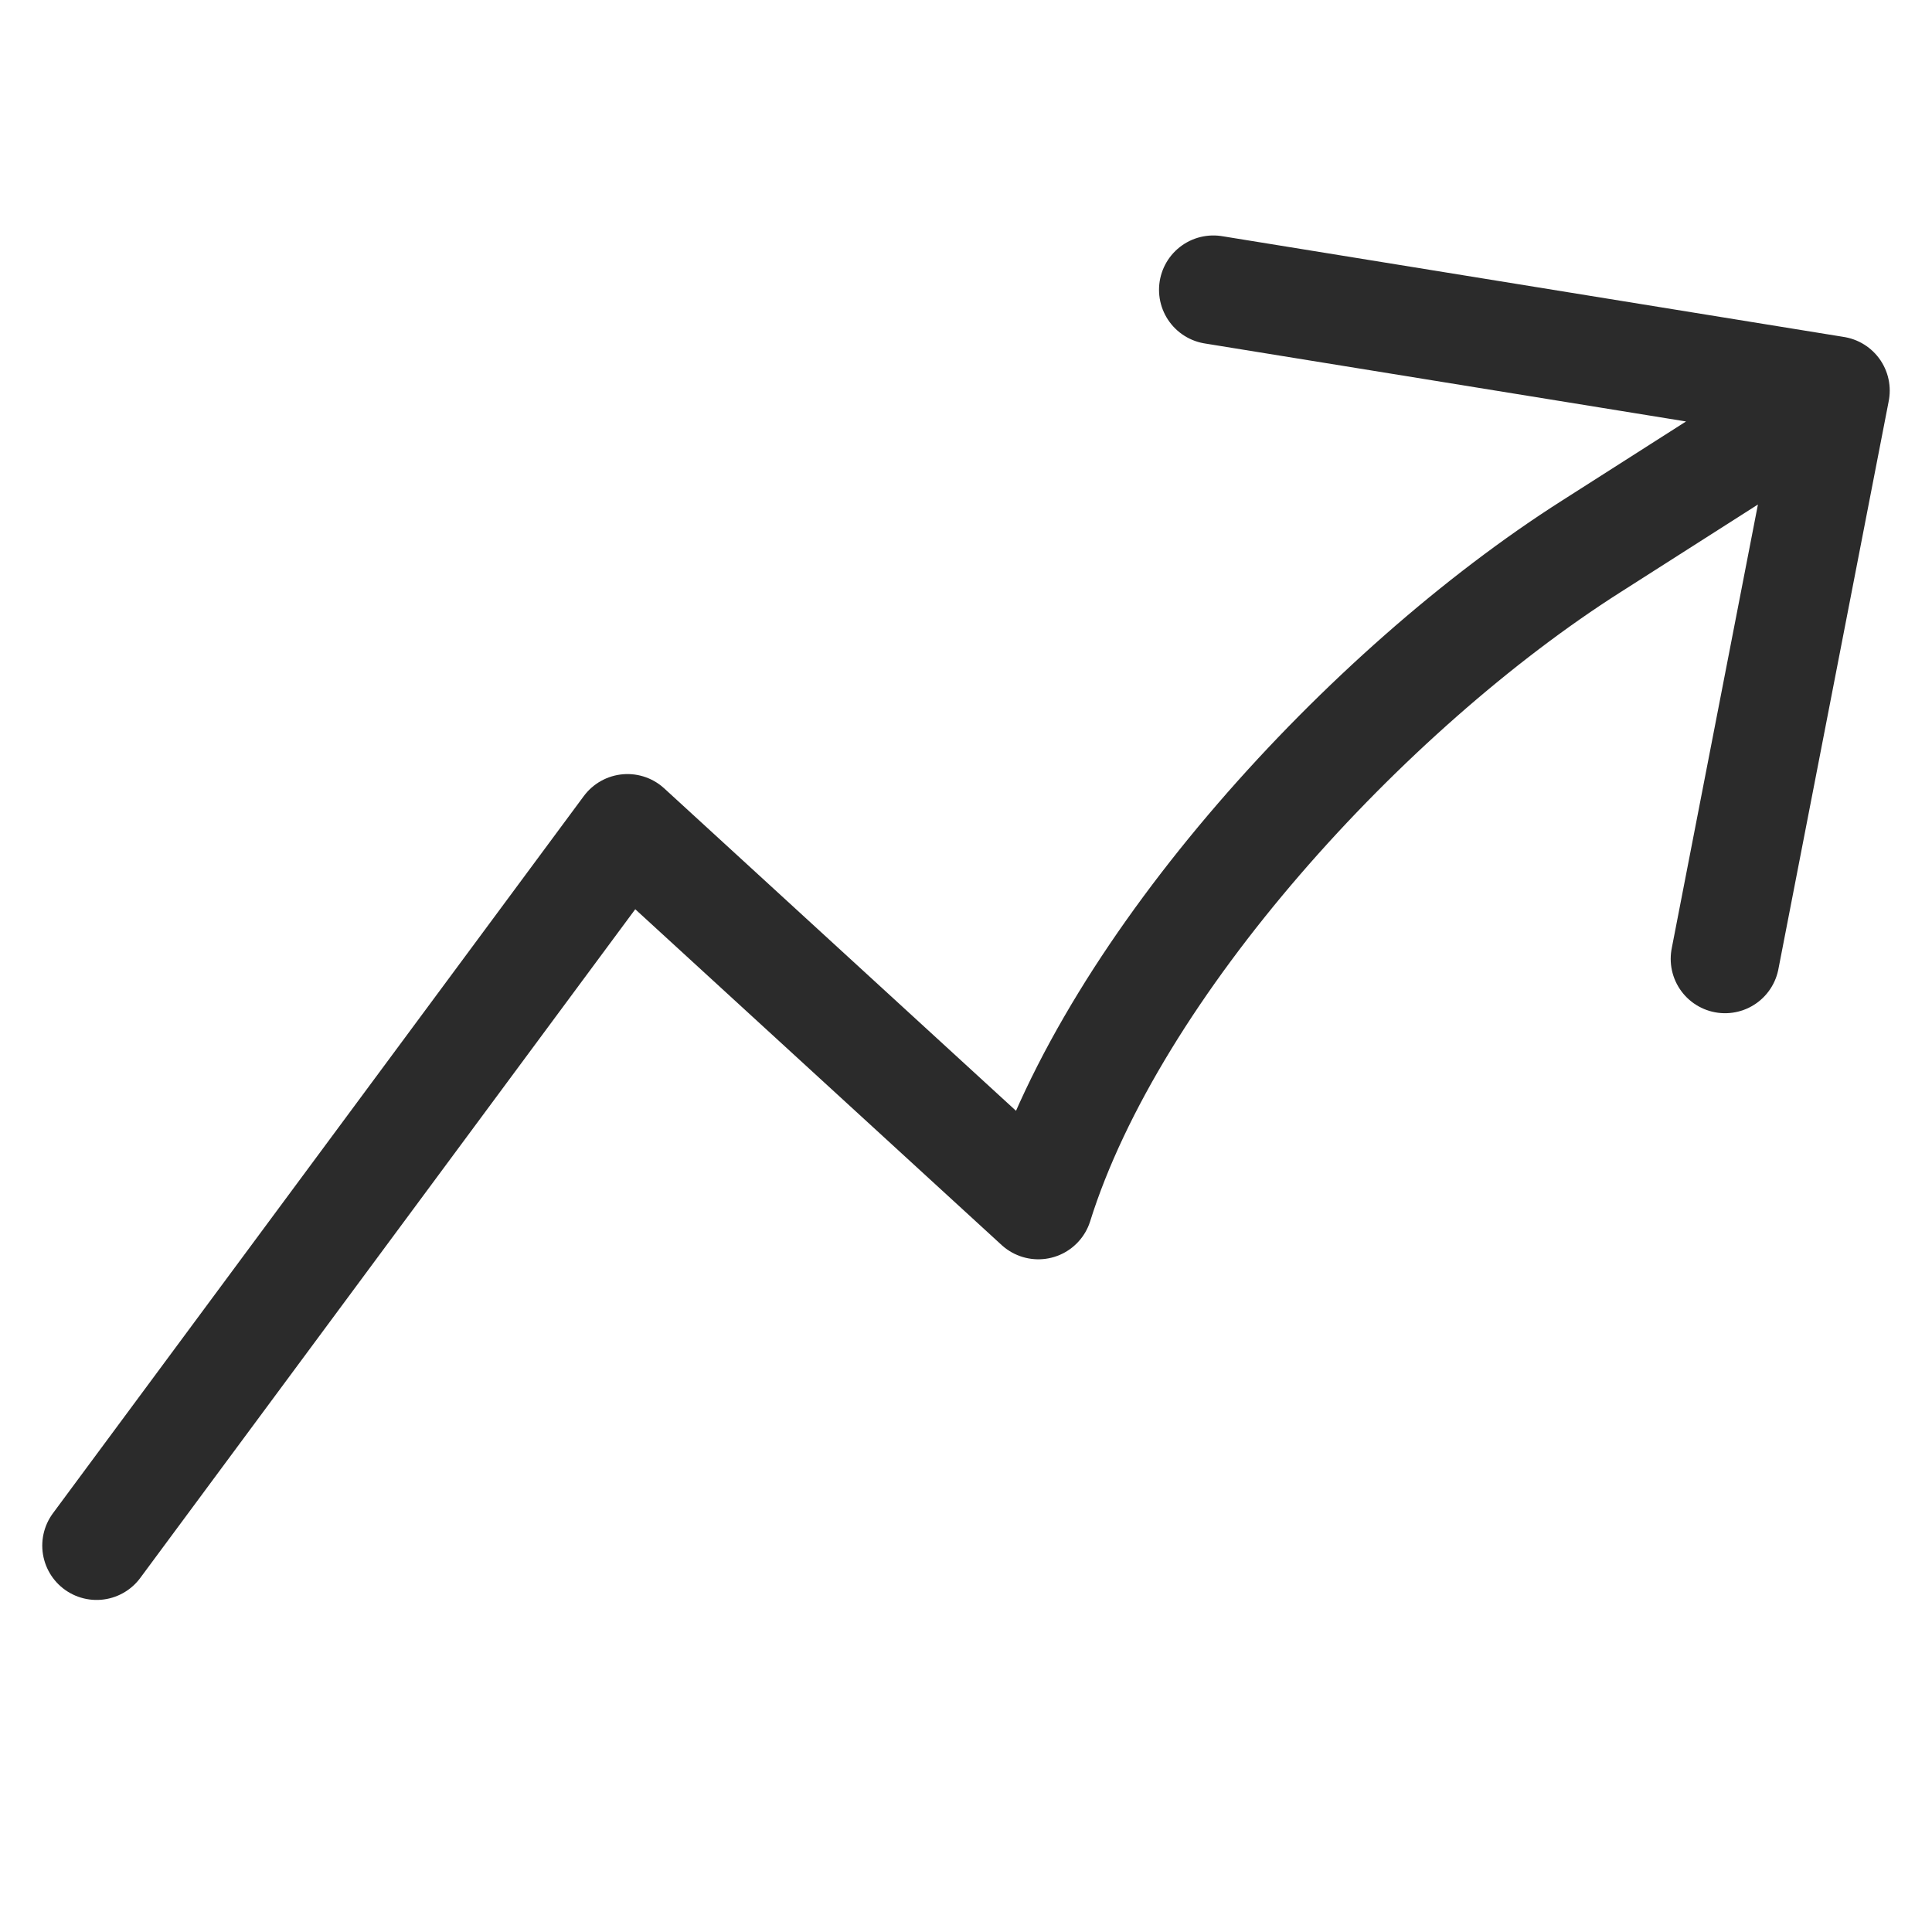 <svg width="32" height="32" viewBox="0 0 32 32" fill="none" xmlns="http://www.w3.org/2000/svg">
<path d="M1.6 25.6L10.393 13.721L17.198 19.958C18.442 15.984 22.642 11.412 26.356 9.05L30.4 6.47M30.4 6.47L20.097 4.8M30.4 6.47L28.572 15.882" stroke="#2B2B2B" stroke-width="1.8" stroke-linecap="round" stroke-linejoin="round"/>
</svg>
